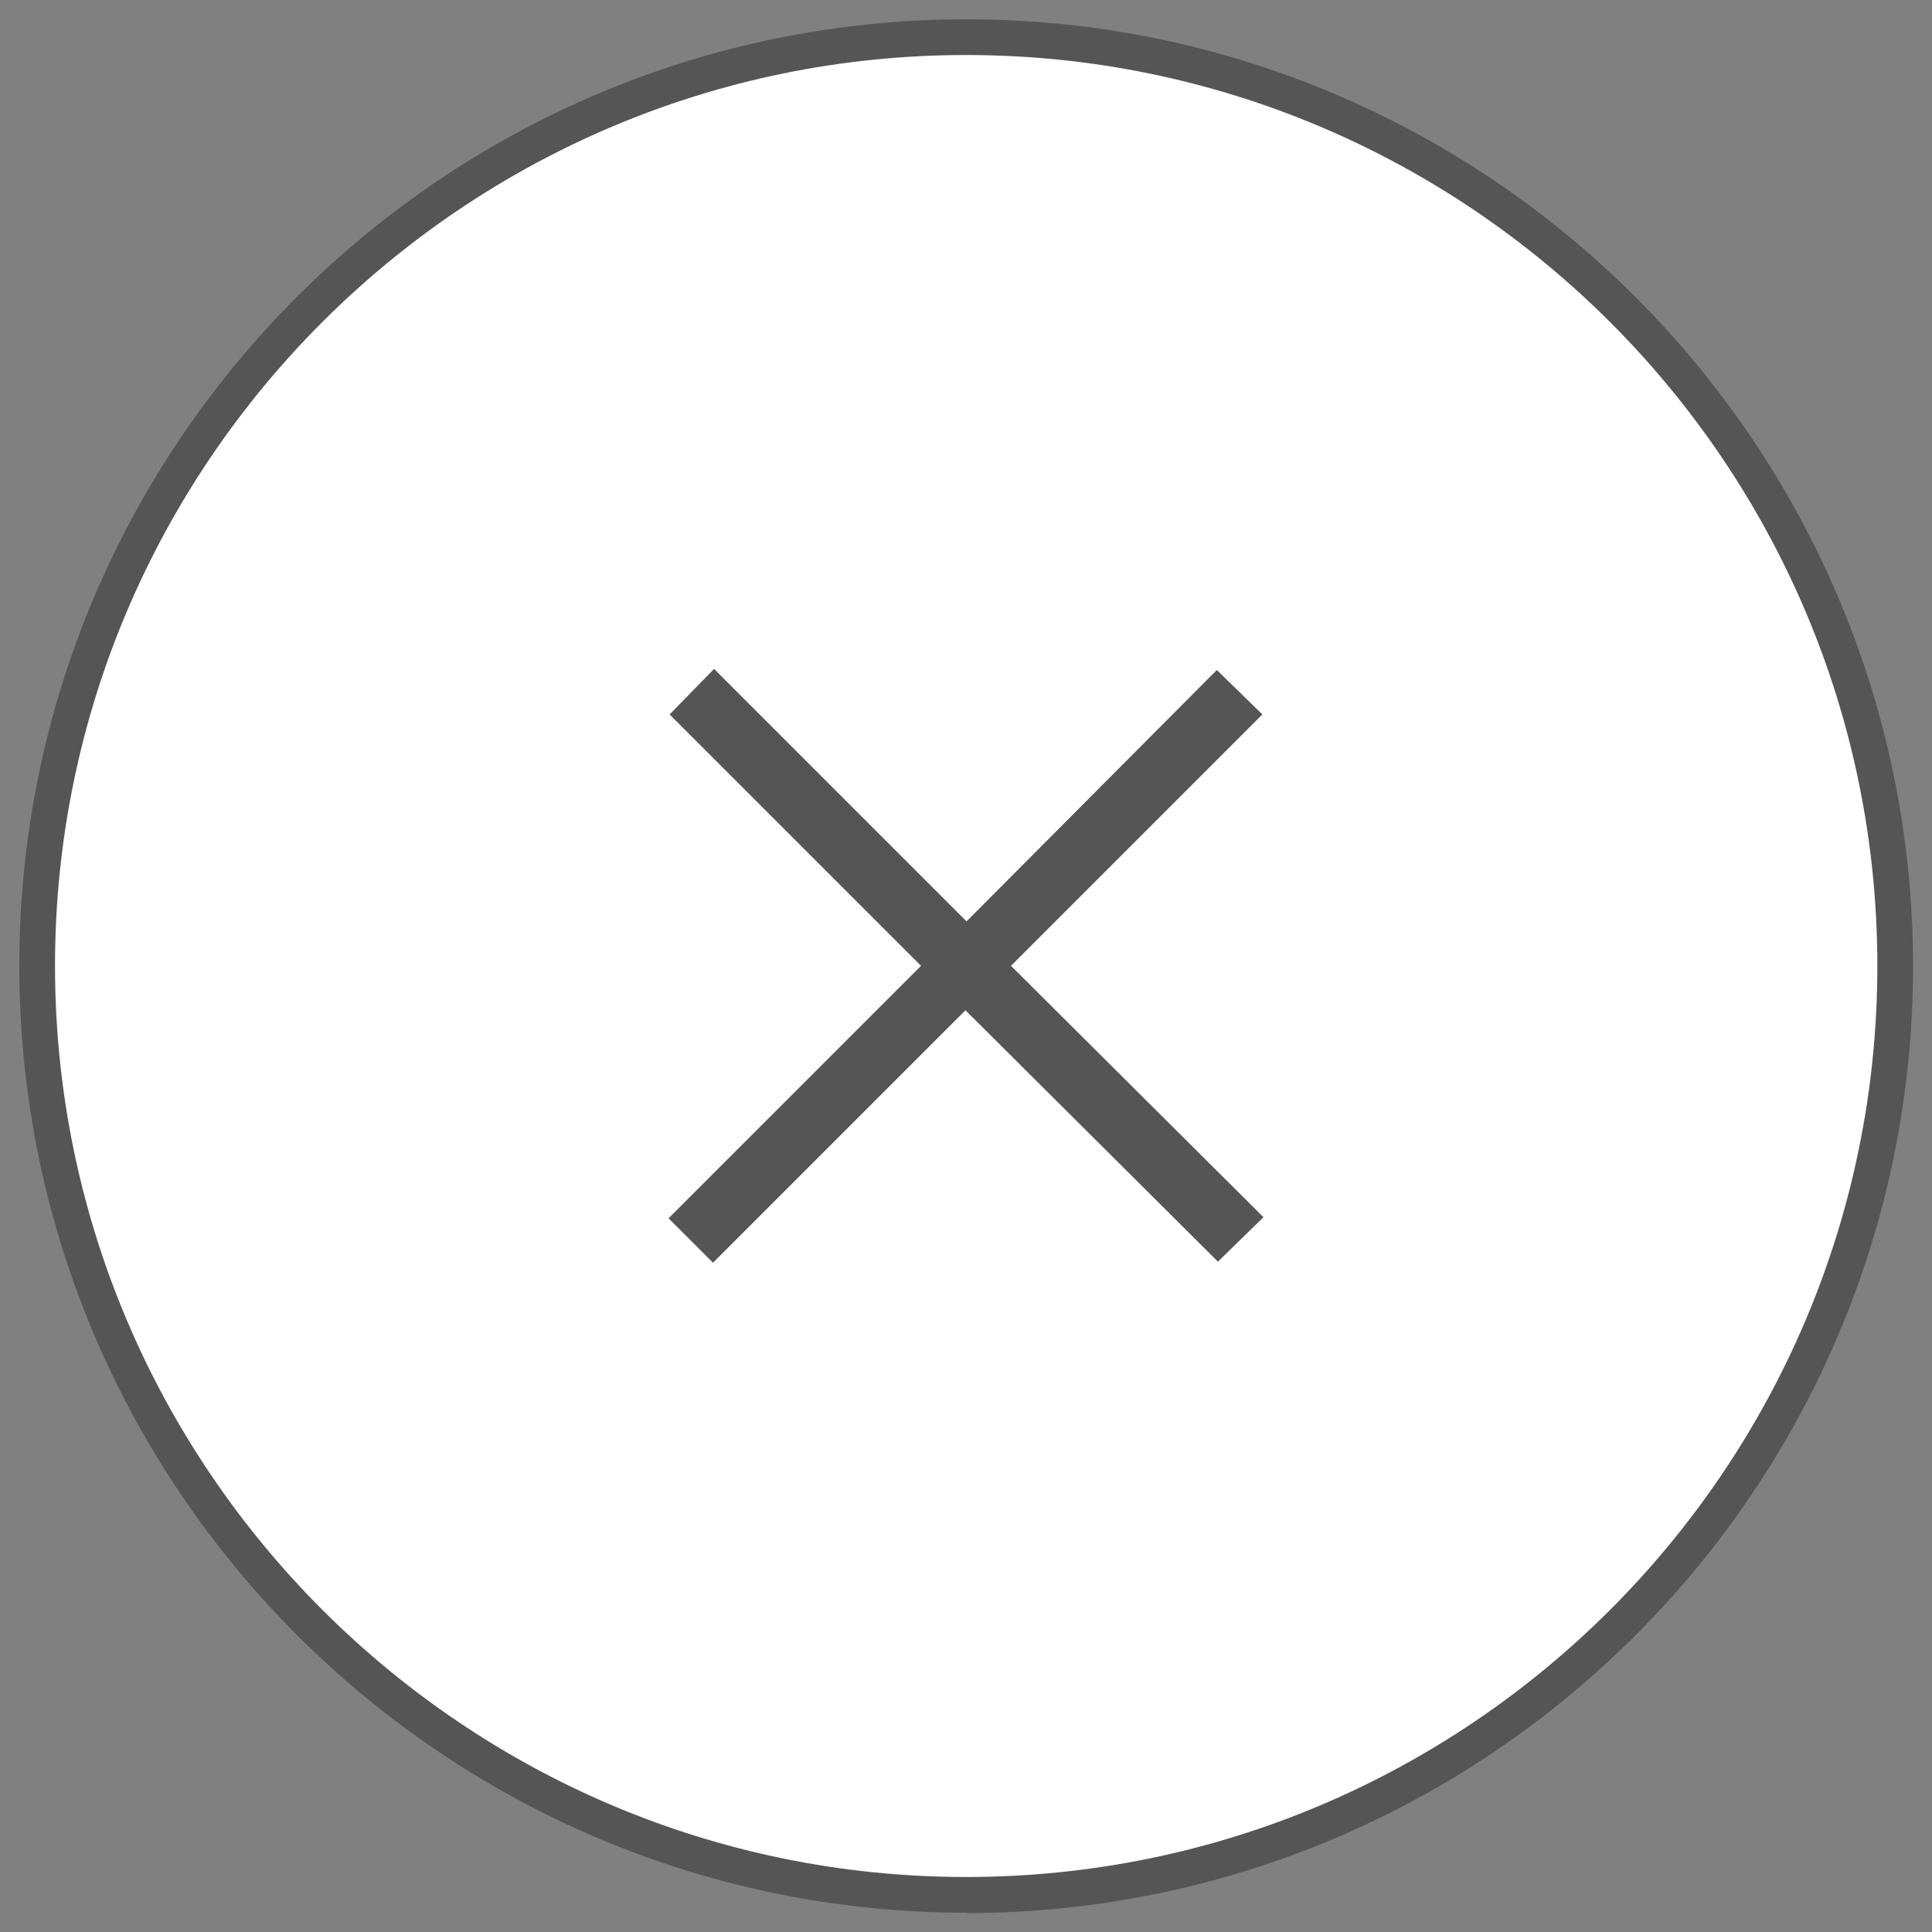 <?xml version="1.0" encoding="UTF-8"?><svg id="Modaal" xmlns="http://www.w3.org/2000/svg" viewBox="0 0 53.03 53.03"><rect x="0" y="0" width="53.03" height="53.03" fill="#808080" stroke="none"/><defs><style>.cls-1{fill:#fff;}.cls-2{fill:#555;}</style></defs><circle class="cls-1" cx="26.52" cy="26.51" r="25.5"/><path class="cls-2" d="M26.52,52.5C12.19,52.5.53,40.84.53,26.51S12.19.53,26.52.53s25.99,11.66,25.99,25.99-11.66,25.99-25.99,25.99ZM26.52,1.51C12.73,1.51,1.51,12.73,1.51,26.51s11.22,25.01,25.01,25.01,25.01-11.22,25.01-25.01S40.3,1.51,26.52,1.51Z"/><path class="cls-2" d="M25.28,26.51l-6.9-6.9,1.22-1.25,6.93,6.93,6.87-6.9,1.25,1.22-6.9,6.9,6.93,6.9-1.25,1.22-6.93-6.9-6.93,6.93-1.22-1.22,6.93-6.93Z"/></svg>